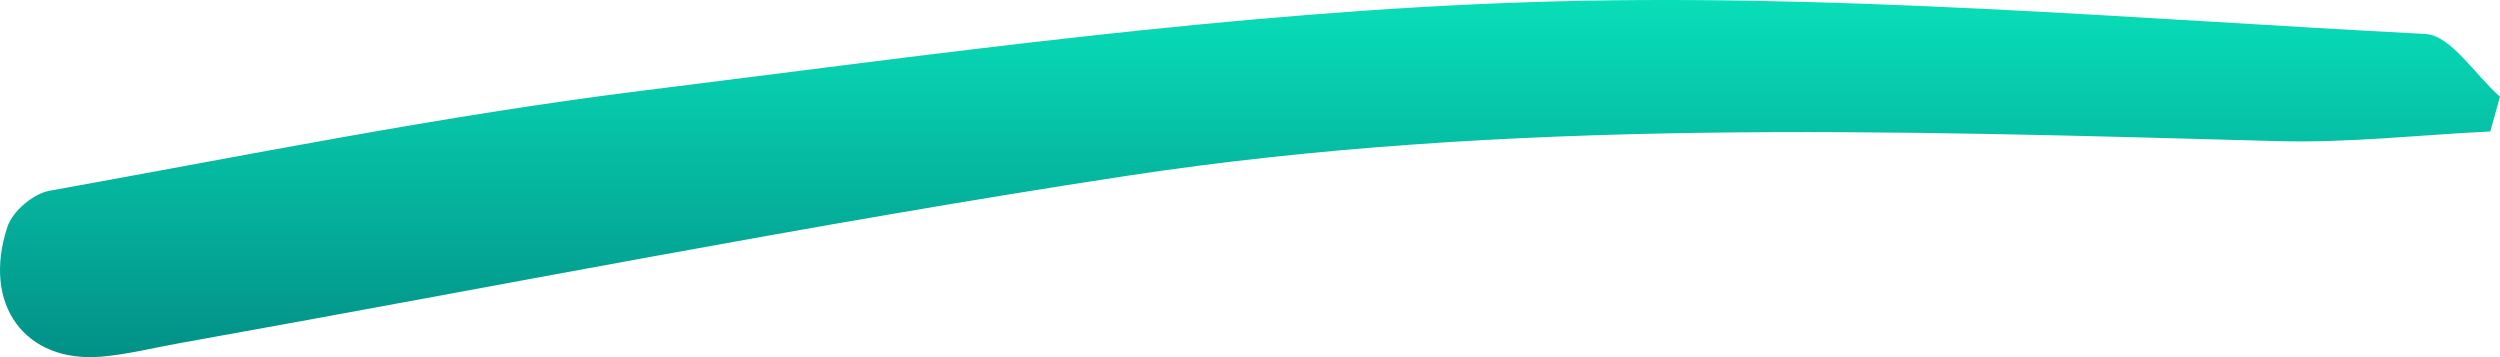 <svg width="105" height="15" viewBox="0 0 105 15" fill="none" xmlns="http://www.w3.org/2000/svg">
<path d="M104.577 5.522C101.604 5.668 98.631 6.008 95.673 5.927C79.524 5.489 63.352 4.946 47.309 7.387C34.013 9.415 20.799 12.043 7.548 14.411C6.454 14.606 5.367 14.882 4.273 14.979C1.058 15.255 -0.768 12.805 0.311 9.528C0.53 8.863 1.405 8.133 2.077 8.012C10.34 6.528 18.581 4.857 26.896 3.819C39.34 2.27 51.822 0.493 64.318 0.088C76.807 -0.318 89.349 0.777 101.861 1.426C102.94 1.483 103.951 3.145 105 4.062C104.864 4.549 104.728 5.035 104.592 5.522H104.577Z" fill="url(#paint0_linear_207_778)"/>
<defs>
<linearGradient id="paint0_linear_207_778" x1="52.483" y1="14.997" x2="52.483" y2="0" gradientUnits="userSpaceOnUse">
<stop stop-color="#029087"/>
<stop offset="1" stop-color="#08DEB8"/>
</linearGradient>
</defs>
</svg>
